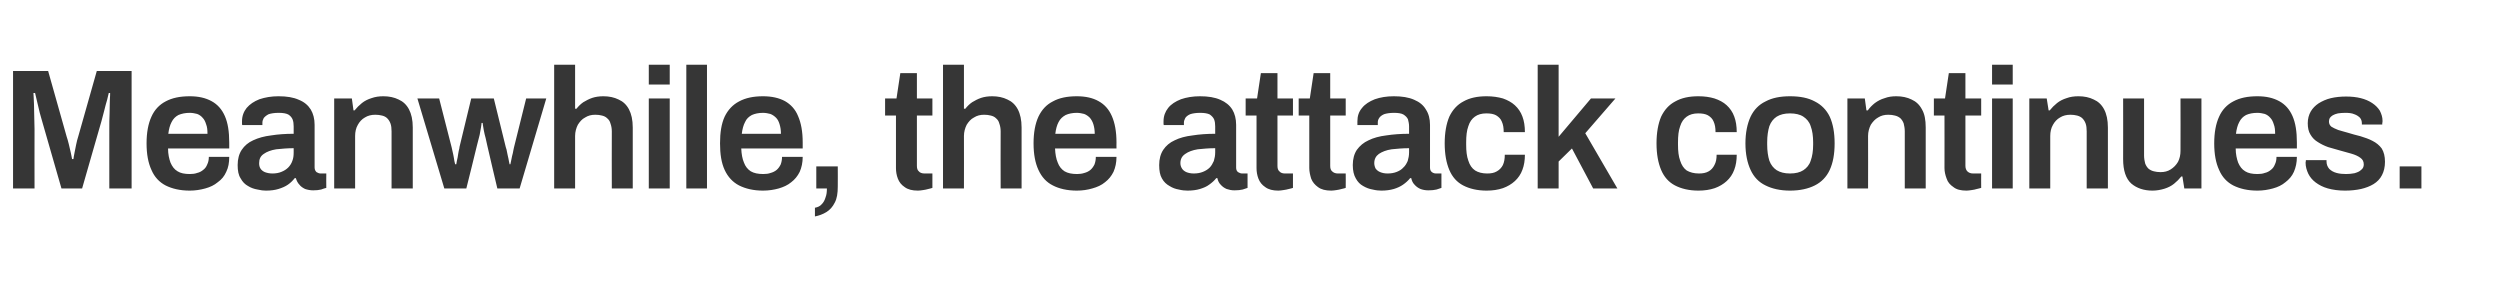 <?xml version="1.0" standalone="no"?><!DOCTYPE svg PUBLIC "-//W3C//DTD SVG 1.1//EN" "http://www.w3.org/Graphics/SVG/1.1/DTD/svg11.dtd"><svg xmlns="http://www.w3.org/2000/svg" version="1.1" width="919.4px" height="109.2px" viewBox="0 -14 919.4 109.2" style="top:-14px">  <desc>Meanwhile, the attack continues.</desc>  <defs/>  <g id="Polygon580322">    <path d="M 4.8 55.3 L 4.8 12.1 L 17.7 12.1 C 17.7 12.1 24.51 36.16 24.5 36.2 C 24.8 37 25 37.9 25.3 39 C 25.5 40 25.8 41.1 26 42 C 26.2 43 26.4 43.8 26.5 44.5 C 26.5 44.5 27 44.5 27 44.5 C 27.1 43.9 27.2 43.1 27.4 42.2 C 27.6 41.3 27.8 40.3 28 39.2 C 28.2 38.1 28.5 37.1 28.8 36.1 C 28.79 36.1 35.6 12.1 35.6 12.1 L 48.4 12.1 L 48.4 55.3 L 40.2 55.3 C 40.2 55.3 40.19 33.45 40.2 33.5 C 40.2 31.5 40.2 29.6 40.3 27.7 C 40.3 25.7 40.4 24.1 40.4 22.7 C 40.5 21.3 40.5 20.5 40.5 20.2 C 40.5 20.2 40 20.2 40 20.2 C 39.9 20.6 39.7 21.4 39.4 22.7 C 39 23.9 38.7 25.3 38.3 26.8 C 37.9 28.2 37.6 29.5 37.3 30.6 C 37.3 30.55 30.2 55.3 30.2 55.3 L 22.6 55.3 C 22.6 55.3 15.5 30.62 15.5 30.6 C 15.2 29.7 15 28.7 14.6 27.4 C 14.3 26.2 14 24.9 13.7 23.6 C 13.4 22.3 13.1 21.2 12.9 20.2 C 12.9 20.2 12.3 20.2 12.3 20.2 C 12.4 21.4 12.4 22.7 12.5 24.3 C 12.5 25.9 12.6 27.5 12.6 29.1 C 12.6 30.7 12.7 32.2 12.7 33.5 C 12.66 33.45 12.7 55.3 12.7 55.3 L 4.8 55.3 Z M 69.8 56.1 C 66.2 56.1 63.3 55.4 60.9 54.2 C 58.6 53 56.8 51.1 55.7 48.5 C 54.5 45.9 53.9 42.7 53.9 38.7 C 53.9 34.8 54.5 31.5 55.7 28.9 C 56.8 26.4 58.6 24.5 60.9 23.3 C 63.3 22 66.2 21.4 69.8 21.4 C 73 21.4 75.6 22 77.8 23.2 C 80 24.4 81.6 26.2 82.7 28.7 C 83.8 31.2 84.3 34.4 84.3 38.4 C 84.32 38.37 84.3 40.6 84.3 40.6 C 84.3 40.6 61.76 40.63 61.8 40.6 C 61.8 42.7 62.2 44.4 62.7 45.8 C 63.3 47.2 64.1 48.3 65.3 49 C 66.4 49.7 67.9 50 69.8 50 C 70.8 50 71.7 49.9 72.5 49.6 C 73.4 49.4 74.1 49 74.7 48.5 C 75.4 48 75.9 47.3 76.2 46.5 C 76.6 45.7 76.8 44.8 76.8 43.7 C 76.8 43.7 84.3 43.7 84.3 43.7 C 84.3 45.8 84 47.6 83.2 49.2 C 82.5 50.8 81.5 52 80.1 53 C 78.8 54.1 77.3 54.8 75.5 55.3 C 73.7 55.8 71.8 56.1 69.8 56.1 Z M 61.9 35.2 C 61.9 35.2 76.3 35.2 76.3 35.2 C 76.3 33.8 76.2 32.7 75.8 31.7 C 75.5 30.7 75.1 29.9 74.5 29.3 C 74 28.7 73.3 28.2 72.5 27.9 C 71.7 27.7 70.8 27.5 69.8 27.5 C 68.1 27.5 66.8 27.8 65.6 28.3 C 64.5 28.9 63.7 29.7 63.1 30.9 C 62.5 32 62.1 33.5 61.9 35.2 Z M 97.8 56.1 C 96.9 56.1 95.9 56 94.7 55.7 C 93.5 55.5 92.3 55.1 91.2 54.4 C 90.1 53.8 89.2 52.9 88.5 51.6 C 87.7 50.4 87.4 48.8 87.4 46.7 C 87.4 44.5 87.9 42.6 88.9 41.1 C 89.9 39.6 91.3 38.4 93.1 37.6 C 95 36.7 97.2 36.1 99.7 35.8 C 102.2 35.4 105 35.2 108 35.2 C 108 35.2 108 32.5 108 32.5 C 108 31.5 107.9 30.7 107.6 29.9 C 107.3 29.2 106.8 28.6 106 28.1 C 105.2 27.7 104.1 27.5 102.5 27.5 C 100.9 27.5 99.7 27.7 98.8 28 C 98 28.4 97.4 28.9 97 29.4 C 96.7 30 96.5 30.5 96.5 31.1 C 96.51 31.12 96.5 32 96.5 32 C 96.5 32 89.08 32 89.1 32 C 89 31.8 89 31.6 89 31.4 C 89 31.2 89 30.9 89 30.6 C 89 28.7 89.6 27.1 90.7 25.7 C 91.9 24.3 93.4 23.3 95.4 22.5 C 97.5 21.8 99.8 21.4 102.4 21.4 C 105.5 21.4 107.9 21.8 109.9 22.7 C 111.9 23.5 113.3 24.7 114.3 26.3 C 115.2 27.8 115.7 29.7 115.7 31.9 C 115.7 31.9 115.7 47.6 115.7 47.6 C 115.7 48.4 116 48.9 116.4 49.3 C 116.9 49.6 117.4 49.8 117.9 49.8 C 117.93 49.77 120 49.8 120 49.8 C 120 49.8 119.95 55.06 120 55.1 C 119.5 55.2 118.9 55.4 118.1 55.7 C 117.3 55.9 116.3 56 115.2 56 C 114.1 56 113.1 55.8 112.2 55.5 C 111.4 55.1 110.6 54.6 110.1 53.9 C 109.5 53.3 109.1 52.5 108.8 51.5 C 108.8 51.5 108.4 51.5 108.4 51.5 C 107.7 52.4 106.9 53.2 105.9 53.9 C 104.9 54.6 103.7 55.1 102.4 55.5 C 101.1 55.9 99.6 56.1 97.8 56.1 Z M 100.2 49.8 C 101.4 49.8 102.6 49.6 103.5 49.2 C 104.5 48.8 105.3 48.3 106 47.6 C 106.6 47 107.2 46.1 107.5 45.2 C 107.9 44.2 108 43.2 108 42 C 108 42 108 40.5 108 40.5 C 105.7 40.5 103.6 40.7 101.6 40.9 C 99.7 41.2 98.1 41.8 97 42.6 C 95.8 43.4 95.3 44.5 95.3 46 C 95.3 46.7 95.4 47.4 95.8 48 C 96.1 48.5 96.7 49 97.4 49.3 C 98.2 49.6 99.1 49.8 100.2 49.8 Z M 122.9 55.3 L 122.9 22.2 L 129.4 22.2 L 130 26.6 C 130 26.6 130.42 26.59 130.4 26.6 C 131.2 25.6 132.1 24.7 133.1 23.9 C 134.1 23.1 135.3 22.5 136.6 22.1 C 138 21.6 139.4 21.4 141 21.4 C 143.1 21.4 145 21.8 146.6 22.6 C 148.2 23.3 149.5 24.5 150.4 26.2 C 151.3 27.9 151.8 30.1 151.8 32.9 C 151.78 32.95 151.8 55.3 151.8 55.3 L 144 55.3 C 144 55.3 144.03 34.33 144 34.3 C 144 33.2 143.9 32.2 143.6 31.4 C 143.3 30.6 142.9 30 142.4 29.5 C 141.9 29 141.3 28.7 140.5 28.5 C 139.7 28.3 138.9 28.2 138 28.2 C 136.6 28.2 135.3 28.5 134.2 29.2 C 133.1 29.8 132.2 30.8 131.6 31.9 C 130.9 33.1 130.6 34.5 130.6 36 C 130.61 36.04 130.6 55.3 130.6 55.3 L 122.9 55.3 Z M 163.4 55.3 L 153.5 22.2 L 161.5 22.2 C 161.5 22.2 166.06 40.19 166.1 40.2 C 166.3 41.1 166.5 42 166.7 42.9 C 166.9 43.8 167 44.6 167.1 45.2 C 167.3 45.9 167.3 46.2 167.4 46.4 C 167.4 46.4 167.8 46.4 167.8 46.4 C 167.9 45.6 168.1 44.8 168.3 43.9 C 168.4 43 168.6 42.2 168.7 41.5 C 168.9 40.8 169 40.3 169 40 C 169.02 40 173.3 22.2 173.3 22.2 L 181.6 22.2 C 181.6 22.2 186.03 40.07 186 40.1 C 186.2 40.7 186.4 41.3 186.5 42.1 C 186.7 42.9 186.8 43.7 187 44.4 C 187.1 45.2 187.3 45.8 187.4 46.4 C 187.4 46.4 187.7 46.4 187.7 46.4 C 187.8 45.9 187.9 45.3 188.1 44.5 C 188.2 43.8 188.4 43.1 188.6 42.3 C 188.7 41.6 188.9 40.9 189 40.3 C 188.99 40.26 193.5 22.2 193.5 22.2 L 200.9 22.2 L 191.1 55.3 L 182.9 55.3 C 182.9 55.3 179.16 39.5 179.2 39.5 C 179 38.7 178.8 37.8 178.6 36.8 C 178.3 35.8 178.1 34.8 177.9 33.8 C 177.7 32.8 177.6 31.9 177.5 31.2 C 177.5 31.2 177.1 31.2 177.1 31.2 C 177.1 31.5 177 32 176.9 32.8 C 176.8 33.5 176.6 34.5 176.4 35.6 C 176.1 36.7 175.8 38 175.4 39.5 C 175.45 39.5 171.5 55.3 171.5 55.3 L 163.4 55.3 Z M 203.8 55.3 L 203.8 9.8 L 211.5 9.8 L 211.5 26 C 211.5 26 211.97 25.96 212 26 C 212.7 25.1 213.5 24.3 214.5 23.6 C 215.5 23 216.6 22.4 217.8 22 C 219 21.6 220.4 21.4 221.9 21.4 C 224 21.4 225.9 21.8 227.5 22.6 C 229.1 23.3 230.4 24.5 231.3 26.2 C 232.2 27.9 232.7 30.1 232.7 32.9 C 232.7 32.95 232.7 55.3 232.7 55.3 L 225 55.3 C 225 55.3 224.95 34.33 225 34.3 C 225 33.2 224.8 32.2 224.5 31.4 C 224.3 30.6 223.9 30 223.3 29.5 C 222.8 29 222.2 28.7 221.4 28.5 C 220.7 28.3 219.8 28.2 218.9 28.2 C 217.5 28.2 216.3 28.5 215.2 29.2 C 214 29.8 213.2 30.8 212.5 31.9 C 211.9 33.1 211.5 34.5 211.5 36 C 211.53 36.04 211.5 55.3 211.5 55.3 L 203.8 55.3 Z M 238.6 17.1 L 238.6 9.8 L 246.3 9.8 L 246.3 17.1 L 238.6 17.1 Z M 238.6 55.3 L 238.6 22.2 L 246.3 22.2 L 246.3 55.3 L 238.6 55.3 Z M 252.4 55.3 L 252.4 9.8 L 260 9.8 L 260 55.3 L 252.4 55.3 Z M 280.6 56.1 C 277.1 56.1 274.2 55.4 271.8 54.2 C 269.5 53 267.7 51.1 266.5 48.5 C 265.3 45.9 264.8 42.7 264.8 38.7 C 264.8 34.8 265.3 31.5 266.5 28.9 C 267.7 26.4 269.5 24.5 271.8 23.3 C 274.2 22 277.1 21.4 280.6 21.4 C 283.8 21.4 286.5 22 288.7 23.2 C 290.8 24.4 292.5 26.2 293.5 28.7 C 294.6 31.2 295.2 34.4 295.2 38.4 C 295.18 38.37 295.2 40.6 295.2 40.6 C 295.2 40.6 272.63 40.63 272.6 40.6 C 272.7 42.7 273 44.4 273.6 45.8 C 274.1 47.2 275 48.3 276.1 49 C 277.3 49.7 278.8 50 280.7 50 C 281.7 50 282.6 49.9 283.4 49.6 C 284.2 49.4 285 49 285.6 48.5 C 286.2 48 286.7 47.3 287.1 46.5 C 287.4 45.7 287.6 44.8 287.6 43.7 C 287.6 43.7 295.2 43.7 295.2 43.7 C 295.2 45.8 294.8 47.6 294.1 49.2 C 293.3 50.8 292.3 52 291 53 C 289.7 54.1 288.1 54.8 286.4 55.3 C 284.6 55.8 282.7 56.1 280.6 56.1 Z M 272.8 35.2 C 272.8 35.2 287.2 35.2 287.2 35.2 C 287.2 33.8 287 32.7 286.7 31.7 C 286.4 30.7 286 29.9 285.4 29.3 C 284.8 28.7 284.1 28.2 283.3 27.9 C 282.5 27.7 281.6 27.5 280.6 27.5 C 279 27.5 277.6 27.8 276.5 28.3 C 275.4 28.9 274.5 29.7 274 30.9 C 273.4 32 273 33.5 272.8 35.2 Z M 299.7 65.6 C 299.7 65.6 299.7 62.4 299.7 62.4 C 300.8 62.2 301.6 61.8 302.2 61.1 C 302.9 60.4 303.3 59.6 303.6 58.6 C 304 57.6 304.1 56.5 304.1 55.3 C 304.11 55.31 300.2 55.3 300.2 55.3 L 300.2 47.2 L 308.1 47.2 C 308.1 47.2 308.14 54.62 308.1 54.6 C 308.1 57.1 307.8 59 307 60.5 C 306.2 62.1 305.2 63.2 303.9 64 C 302.6 64.8 301.2 65.3 299.7 65.6 Z M 337.6 56.1 C 335.5 56.1 333.9 55.7 332.7 54.8 C 331.5 54 330.7 53 330.2 51.7 C 329.7 50.4 329.5 49.1 329.5 47.8 C 329.5 47.75 329.5 28.5 329.5 28.5 L 325.5 28.5 L 325.5 22.2 L 329.7 22.2 L 331.1 12.9 L 337.2 12.9 L 337.2 22.2 L 342.9 22.2 L 342.9 28.5 L 337.2 28.5 C 337.2 28.5 337.19 47 337.2 47 C 337.2 47.9 337.4 48.6 337.9 49 C 338.3 49.5 339 49.8 340 49.8 C 339.96 49.77 342.9 49.8 342.9 49.8 C 342.9 49.8 342.92 55.06 342.9 55.1 C 342.5 55.2 342 55.4 341.4 55.5 C 340.8 55.7 340.1 55.8 339.5 55.9 C 338.8 56 338.2 56.1 337.6 56.1 Z M 346.8 55.3 L 346.8 9.8 L 354.5 9.8 L 354.5 26 C 354.5 26 354.98 25.96 355 26 C 355.7 25.1 356.5 24.3 357.5 23.6 C 358.5 23 359.6 22.4 360.8 22 C 362 21.6 363.4 21.4 364.9 21.4 C 367 21.4 368.9 21.8 370.5 22.6 C 372.1 23.3 373.4 24.5 374.3 26.2 C 375.2 27.9 375.7 30.1 375.7 32.9 C 375.7 32.95 375.7 55.3 375.7 55.3 L 368 55.3 C 368 55.3 367.95 34.33 368 34.3 C 368 33.2 367.8 32.2 367.5 31.4 C 367.3 30.6 366.9 30 366.3 29.5 C 365.8 29 365.2 28.7 364.4 28.5 C 363.7 28.3 362.8 28.2 361.9 28.2 C 360.5 28.2 359.3 28.5 358.2 29.2 C 357 29.8 356.2 30.8 355.5 31.9 C 354.9 33.1 354.5 34.5 354.5 36 C 354.54 36.04 354.5 55.3 354.5 55.3 L 346.8 55.3 Z M 396 56.1 C 392.5 56.1 389.5 55.4 387.2 54.2 C 384.8 53 383.1 51.1 381.9 48.5 C 380.7 45.9 380.1 42.7 380.1 38.7 C 380.1 34.8 380.7 31.5 381.9 28.9 C 383.1 26.4 384.8 24.5 387.2 23.3 C 389.5 22 392.5 21.4 396 21.4 C 399.2 21.4 401.9 22 404 23.2 C 406.2 24.4 407.8 26.2 408.9 28.7 C 410 31.2 410.6 34.4 410.6 38.4 C 410.57 38.37 410.6 40.6 410.6 40.6 C 410.6 40.6 388.01 40.63 388 40.6 C 388.1 42.7 388.4 44.4 389 45.8 C 389.5 47.2 390.4 48.3 391.5 49 C 392.7 49.7 394.2 50 396.1 50 C 397 50 397.9 49.9 398.8 49.6 C 399.6 49.4 400.4 49 401 48.5 C 401.6 48 402.1 47.3 402.5 46.5 C 402.8 45.7 403 44.8 403 43.7 C 403 43.7 410.6 43.7 410.6 43.7 C 410.6 45.8 410.2 47.6 409.5 49.2 C 408.7 50.8 407.7 52 406.4 53 C 405.1 54.1 403.5 54.8 401.7 55.3 C 400 55.8 398.1 56.1 396 56.1 Z M 388.1 35.2 C 388.1 35.2 402.6 35.2 402.6 35.2 C 402.6 33.8 402.4 32.7 402.1 31.7 C 401.8 30.7 401.3 29.9 400.8 29.3 C 400.2 28.7 399.5 28.2 398.7 27.9 C 397.9 27.7 397 27.5 396 27.5 C 394.4 27.5 393 27.8 391.9 28.3 C 390.8 28.9 389.9 29.7 389.3 30.9 C 388.7 32 388.3 33.5 388.1 35.2 Z M 436.7 56.1 C 435.8 56.1 434.7 56 433.5 55.7 C 432.3 55.5 431.2 55.1 430.1 54.4 C 429 53.8 428 52.9 427.3 51.6 C 426.6 50.4 426.3 48.8 426.3 46.7 C 426.3 44.5 426.8 42.6 427.8 41.1 C 428.8 39.6 430.2 38.4 432 37.6 C 433.8 36.7 436 36.1 438.6 35.8 C 441.1 35.4 443.9 35.2 446.9 35.2 C 446.9 35.2 446.9 32.5 446.9 32.5 C 446.9 31.5 446.8 30.7 446.5 29.9 C 446.2 29.2 445.6 28.6 444.9 28.1 C 444.1 27.7 442.9 27.5 441.4 27.5 C 439.8 27.5 438.6 27.7 437.7 28 C 436.8 28.4 436.2 28.9 435.9 29.4 C 435.6 30 435.4 30.5 435.4 31.1 C 435.39 31.12 435.4 32 435.4 32 C 435.4 32 427.95 32 428 32 C 427.9 31.8 427.9 31.6 427.9 31.4 C 427.9 31.2 427.9 30.9 427.9 30.6 C 427.9 28.7 428.5 27.1 429.6 25.7 C 430.7 24.3 432.3 23.3 434.3 22.5 C 436.3 21.8 438.7 21.4 441.3 21.4 C 444.3 21.4 446.8 21.8 448.8 22.7 C 450.7 23.5 452.2 24.7 453.2 26.3 C 454.1 27.8 454.6 29.7 454.6 31.9 C 454.6 31.9 454.6 47.6 454.6 47.6 C 454.6 48.4 454.8 48.9 455.3 49.3 C 455.8 49.6 456.3 49.8 456.8 49.8 C 456.81 49.77 458.8 49.8 458.8 49.8 C 458.8 49.8 458.82 55.06 458.8 55.1 C 458.4 55.2 457.8 55.4 457 55.7 C 456.2 55.9 455.2 56 454 56 C 452.9 56 452 55.8 451.1 55.5 C 450.2 55.1 449.5 54.6 448.9 53.9 C 448.3 53.3 447.9 52.5 447.7 51.5 C 447.7 51.5 447.3 51.5 447.3 51.5 C 446.6 52.4 445.7 53.2 444.7 53.9 C 443.8 54.6 442.6 55.1 441.3 55.5 C 440 55.9 438.4 56.1 436.7 56.1 Z M 439 49.8 C 440.3 49.8 441.4 49.6 442.4 49.2 C 443.4 48.8 444.2 48.3 444.9 47.6 C 445.5 47 446 46.1 446.4 45.2 C 446.7 44.2 446.9 43.2 446.9 42 C 446.9 42 446.9 40.5 446.9 40.5 C 444.6 40.5 442.5 40.7 440.5 40.9 C 438.6 41.2 437 41.8 435.9 42.6 C 434.7 43.4 434.1 44.5 434.1 46 C 434.1 46.7 434.3 47.4 434.7 48 C 435 48.5 435.6 49 436.3 49.3 C 437 49.6 438 49.8 439 49.8 Z M 470.1 56.1 C 468.1 56.1 466.5 55.7 465.3 54.8 C 464.1 54 463.3 53 462.8 51.7 C 462.3 50.4 462.1 49.1 462.1 47.8 C 462.08 47.75 462.1 28.5 462.1 28.5 L 458.1 28.5 L 458.1 22.2 L 462.3 22.2 L 463.7 12.9 L 469.8 12.9 L 469.8 22.2 L 475.5 22.2 L 475.5 28.5 L 469.8 28.5 C 469.8 28.5 469.77 47 469.8 47 C 469.8 47.9 470 48.6 470.5 49 C 470.9 49.5 471.6 49.8 472.5 49.8 C 472.54 49.77 475.5 49.8 475.5 49.8 C 475.5 49.8 475.5 55.06 475.5 55.1 C 475.1 55.2 474.6 55.4 474 55.5 C 473.3 55.7 472.7 55.8 472 55.9 C 471.4 56 470.7 56.1 470.1 56.1 Z M 489.6 56.1 C 487.5 56.1 485.9 55.7 484.7 54.8 C 483.6 54 482.7 53 482.2 51.7 C 481.8 50.4 481.5 49.1 481.5 47.8 C 481.52 47.75 481.5 28.5 481.5 28.5 L 477.6 28.5 L 477.6 22.2 L 481.7 22.2 L 483.1 12.9 L 489.2 12.9 L 489.2 22.2 L 494.9 22.2 L 494.9 28.5 L 489.2 28.5 C 489.2 28.5 489.21 47 489.2 47 C 489.2 47.9 489.4 48.6 489.9 49 C 490.4 49.5 491.1 49.8 492 49.8 C 491.98 49.77 494.9 49.8 494.9 49.8 C 494.9 49.8 494.94 55.06 494.9 55.1 C 494.5 55.2 494 55.4 493.4 55.5 C 492.8 55.7 492.1 55.8 491.5 55.9 C 490.8 56 490.2 56.1 489.6 56.1 Z M 508 56.1 C 507.1 56.1 506 56 504.8 55.7 C 503.6 55.5 502.5 55.1 501.3 54.4 C 500.2 53.8 499.3 52.9 498.6 51.6 C 497.9 50.4 497.5 48.8 497.5 46.7 C 497.5 44.5 498 42.6 499 41.1 C 500.1 39.6 501.5 38.4 503.3 37.6 C 505.1 36.7 507.3 36.1 509.8 35.8 C 512.4 35.4 515.2 35.2 518.2 35.2 C 518.2 35.2 518.2 32.5 518.2 32.5 C 518.2 31.5 518 30.7 517.8 29.9 C 517.5 29.2 516.9 28.6 516.1 28.1 C 515.4 27.7 514.2 27.5 512.7 27.5 C 511.1 27.5 509.9 27.7 509 28 C 508.1 28.4 507.5 28.9 507.2 29.4 C 506.8 30 506.7 30.5 506.7 31.1 C 506.67 31.12 506.7 32 506.7 32 C 506.7 32 499.23 32 499.2 32 C 499.2 31.8 499.2 31.6 499.2 31.4 C 499.2 31.2 499.2 30.9 499.2 30.6 C 499.2 28.7 499.7 27.1 500.9 25.7 C 502 24.3 503.6 23.3 505.6 22.5 C 507.6 21.8 509.9 21.4 512.6 21.4 C 515.6 21.4 518.1 21.8 520.1 22.7 C 522 23.5 523.5 24.7 524.4 26.3 C 525.4 27.8 525.9 29.7 525.9 31.9 C 525.9 31.9 525.9 47.6 525.9 47.6 C 525.9 48.4 526.1 48.9 526.6 49.3 C 527 49.6 527.5 49.8 528.1 49.8 C 528.09 49.77 530.1 49.8 530.1 49.8 C 530.1 49.8 530.1 55.06 530.1 55.1 C 529.7 55.2 529.1 55.4 528.3 55.7 C 527.5 55.9 526.5 56 525.3 56 C 524.2 56 523.2 55.8 522.4 55.5 C 521.5 55.1 520.8 54.6 520.2 53.9 C 519.6 53.3 519.2 52.5 519 51.5 C 519 51.5 518.6 51.5 518.6 51.5 C 517.9 52.4 517 53.2 516 53.9 C 515 54.6 513.9 55.1 512.6 55.5 C 511.2 55.9 509.7 56.1 508 56.1 Z M 510.3 49.8 C 511.6 49.8 512.7 49.6 513.7 49.2 C 514.7 48.8 515.5 48.3 516.1 47.6 C 516.8 47 517.3 46.1 517.7 45.2 C 518 44.2 518.2 43.2 518.2 42 C 518.2 42 518.2 40.5 518.2 40.5 C 515.9 40.5 513.8 40.7 511.8 40.9 C 509.8 41.2 508.3 41.8 507.1 42.6 C 506 43.4 505.4 44.5 505.4 46 C 505.4 46.7 505.6 47.4 505.9 48 C 506.3 48.5 506.8 49 507.6 49.3 C 508.3 49.6 509.2 49.8 510.3 49.8 Z M 546.7 56.1 C 543.3 56.1 540.4 55.4 538.1 54.2 C 535.8 53 534.1 51.1 533 48.5 C 531.9 45.9 531.3 42.7 531.3 38.7 C 531.3 34.8 531.9 31.5 533 28.9 C 534.2 26.4 535.9 24.5 538.2 23.3 C 540.5 22 543.3 21.4 546.7 21.4 C 549 21.4 550.9 21.7 552.7 22.2 C 554.4 22.8 555.9 23.6 557.1 24.7 C 558.3 25.8 559.3 27.2 559.9 28.9 C 560.5 30.5 560.8 32.4 560.8 34.6 C 560.8 34.6 553 34.6 553 34.6 C 553 33 552.8 31.8 552.3 30.7 C 551.9 29.7 551.2 29 550.2 28.4 C 549.3 27.9 548.1 27.7 546.6 27.7 C 544.9 27.7 543.5 28.1 542.4 28.9 C 541.3 29.7 540.5 30.8 540 32.4 C 539.4 34 539.2 36 539.2 38.4 C 539.2 38.4 539.2 39.2 539.2 39.2 C 539.2 41.5 539.4 43.5 540 45.1 C 540.5 46.7 541.3 47.9 542.5 48.7 C 543.6 49.4 545.1 49.8 546.9 49.8 C 548.4 49.8 549.5 49.6 550.5 49 C 551.4 48.5 552.2 47.7 552.7 46.7 C 553.2 45.6 553.4 44.4 553.4 42.9 C 553.4 42.9 560.8 42.9 560.8 42.9 C 560.8 45 560.5 46.8 559.9 48.4 C 559.3 50.1 558.3 51.5 557.1 52.6 C 555.9 53.7 554.4 54.6 552.7 55.2 C 550.9 55.8 549 56.1 546.7 56.1 Z M 565.5 55.3 L 565.5 9.8 L 573.2 9.8 L 573.2 36.3 L 585.1 22.2 L 594.1 22.2 L 583 35 L 594.8 55.3 L 585.9 55.3 L 578.1 40.6 L 573.2 45.4 L 573.2 55.3 L 565.5 55.3 Z M 624.6 56.1 C 621.2 56.1 618.3 55.4 616 54.2 C 613.7 53 612 51.1 610.9 48.5 C 609.8 45.9 609.2 42.7 609.2 38.7 C 609.2 34.8 609.8 31.5 610.9 28.9 C 612.1 26.4 613.8 24.5 616.1 23.3 C 618.4 22 621.2 21.4 624.6 21.4 C 626.9 21.4 628.8 21.7 630.5 22.2 C 632.3 22.8 633.8 23.6 635 24.7 C 636.2 25.8 637.2 27.2 637.8 28.9 C 638.4 30.5 638.7 32.4 638.7 34.6 C 638.7 34.6 630.9 34.6 630.9 34.6 C 630.9 33 630.7 31.8 630.2 30.7 C 629.8 29.7 629.1 29 628.1 28.4 C 627.2 27.9 626 27.7 624.5 27.7 C 622.8 27.7 621.4 28.1 620.3 28.9 C 619.2 29.7 618.4 30.8 617.9 32.4 C 617.3 34 617.1 36 617.1 38.4 C 617.1 38.4 617.1 39.2 617.1 39.2 C 617.1 41.5 617.3 43.5 617.9 45.1 C 618.4 46.7 619.2 47.9 620.3 48.7 C 621.5 49.4 623 49.8 624.8 49.8 C 626.2 49.8 627.4 49.6 628.4 49 C 629.3 48.5 630 47.7 630.5 46.7 C 631.1 45.6 631.3 44.4 631.3 42.9 C 631.3 42.9 638.7 42.9 638.7 42.9 C 638.7 45 638.4 46.8 637.8 48.4 C 637.2 50.1 636.2 51.5 635 52.6 C 633.8 53.7 632.3 54.6 630.6 55.2 C 628.8 55.8 626.9 56.1 624.6 56.1 Z M 658.3 56.1 C 654.7 56.1 651.7 55.4 649.3 54.2 C 646.8 53 645 51.1 643.8 48.5 C 642.6 45.9 641.9 42.7 641.9 38.7 C 641.9 34.8 642.6 31.5 643.8 28.9 C 645 26.4 646.8 24.5 649.3 23.3 C 651.7 22 654.7 21.4 658.3 21.4 C 662 21.4 665 22 667.4 23.3 C 669.8 24.5 671.7 26.4 672.9 28.9 C 674.1 31.5 674.7 34.8 674.7 38.7 C 674.7 42.7 674.1 45.9 672.9 48.5 C 671.7 51.1 669.8 53 667.4 54.2 C 665 55.4 662 56.1 658.3 56.1 Z M 658.3 49.8 C 660.3 49.8 662 49.4 663.2 48.6 C 664.4 47.8 665.4 46.7 665.9 45.1 C 666.5 43.5 666.8 41.5 666.8 39.2 C 666.8 39.2 666.8 38.3 666.8 38.3 C 666.8 36 666.5 34 665.9 32.4 C 665.4 30.8 664.4 29.7 663.2 28.9 C 662 28.1 660.3 27.7 658.3 27.7 C 656.3 27.7 654.7 28.1 653.4 28.9 C 652.2 29.7 651.3 30.8 650.7 32.4 C 650.2 34 649.9 36 649.9 38.3 C 649.9 38.3 649.9 39.2 649.9 39.2 C 649.9 41.5 650.2 43.5 650.7 45.1 C 651.3 46.7 652.2 47.8 653.4 48.6 C 654.7 49.4 656.3 49.8 658.3 49.8 Z M 679.4 55.3 L 679.4 22.2 L 685.8 22.2 L 686.4 26.6 C 686.4 26.6 686.86 26.59 686.9 26.6 C 687.6 25.6 688.5 24.7 689.5 23.9 C 690.6 23.1 691.7 22.5 693.1 22.1 C 694.4 21.6 695.8 21.4 697.4 21.4 C 699.5 21.4 701.4 21.8 703 22.6 C 704.6 23.3 705.9 24.5 706.8 26.2 C 707.8 27.9 708.2 30.1 708.2 32.9 C 708.21 32.95 708.2 55.3 708.2 55.3 L 700.5 55.3 C 700.5 55.3 700.47 34.33 700.5 34.3 C 700.5 33.2 700.3 32.2 700.1 31.4 C 699.8 30.6 699.4 30 698.9 29.5 C 698.3 29 697.7 28.7 696.9 28.5 C 696.2 28.3 695.3 28.2 694.4 28.2 C 693 28.2 691.8 28.5 690.7 29.2 C 689.6 29.8 688.7 30.8 688 31.9 C 687.4 33.1 687 34.5 687 36 C 687.05 36.04 687 55.3 687 55.3 L 679.4 55.3 Z M 723.2 56.1 C 721.1 56.1 719.5 55.7 718.4 54.8 C 717.2 54 716.3 53 715.9 51.7 C 715.4 50.4 715.1 49.1 715.1 47.8 C 715.14 47.75 715.1 28.5 715.1 28.5 L 711.2 28.5 L 711.2 22.2 L 715.3 22.2 L 716.7 12.9 L 722.8 12.9 L 722.8 22.2 L 728.6 22.2 L 728.6 28.5 L 722.8 28.5 C 722.8 28.5 722.82 47 722.8 47 C 722.8 47.9 723.1 48.6 723.5 49 C 724 49.5 724.7 49.8 725.6 49.8 C 725.6 49.77 728.6 49.8 728.6 49.8 C 728.6 49.8 728.56 55.06 728.6 55.1 C 728.1 55.2 727.6 55.4 727 55.5 C 726.4 55.7 725.8 55.8 725.1 55.9 C 724.4 56 723.8 56.1 723.2 56.1 Z M 732.6 17.1 L 732.6 9.8 L 740.2 9.8 L 740.2 17.1 L 732.6 17.1 Z M 732.6 55.3 L 732.6 22.2 L 740.2 22.2 L 740.2 55.3 L 732.6 55.3 Z M 746.3 55.3 L 746.3 22.2 L 752.7 22.2 L 753.4 26.6 C 753.4 26.6 753.81 26.59 753.8 26.6 C 754.6 25.6 755.5 24.7 756.5 23.9 C 757.5 23.1 758.7 22.5 760 22.1 C 761.3 21.6 762.8 21.4 764.4 21.4 C 766.5 21.4 768.4 21.8 770 22.6 C 771.6 23.3 772.9 24.5 773.8 26.2 C 774.7 27.9 775.2 30.1 775.2 32.9 C 775.17 32.95 775.2 55.3 775.2 55.3 L 767.4 55.3 C 767.4 55.3 767.42 34.33 767.4 34.3 C 767.4 33.2 767.3 32.2 767 31.4 C 766.7 30.6 766.3 30 765.8 29.5 C 765.3 29 764.6 28.7 763.9 28.5 C 763.1 28.3 762.3 28.2 761.4 28.2 C 760 28.2 758.7 28.5 757.6 29.2 C 756.5 29.8 755.6 30.8 755 31.9 C 754.3 33.1 754 34.5 754 36 C 754 36.04 754 55.3 754 55.3 L 746.3 55.3 Z M 791.6 56.1 C 788.4 56.1 785.8 55.2 783.8 53.5 C 781.8 51.7 780.8 48.7 780.8 44.5 C 780.84 44.54 780.8 22.2 780.8 22.2 L 788.5 22.2 C 788.5 22.2 788.53 43.15 788.5 43.2 C 788.5 44.3 788.7 45.3 788.9 46.1 C 789.2 46.9 789.6 47.5 790.1 48 C 790.7 48.5 791.3 48.8 792.1 49 C 792.8 49.2 793.7 49.3 794.6 49.3 C 796 49.3 797.2 49 798.3 48.3 C 799.4 47.6 800.3 46.7 801 45.5 C 801.6 44.3 801.9 43 801.9 41.5 C 801.95 41.45 801.9 22.2 801.9 22.2 L 809.6 22.2 L 809.6 55.3 L 803.3 55.3 L 802.6 50.9 C 802.6 50.9 802.2 50.9 802.2 50.9 C 801.4 51.9 800.5 52.8 799.5 53.6 C 798.5 54.4 797.3 55 796 55.4 C 794.7 55.8 793.2 56.1 791.6 56.1 Z M 830.2 56.1 C 826.6 56.1 823.7 55.4 821.3 54.2 C 819 53 817.2 51.1 816.1 48.5 C 814.9 45.9 814.3 42.7 814.3 38.7 C 814.3 34.8 814.9 31.5 816.1 28.9 C 817.2 26.4 819 24.5 821.3 23.3 C 823.7 22 826.6 21.4 830.2 21.4 C 833.4 21.4 836 22 838.2 23.2 C 840.4 24.4 842 26.2 843.1 28.7 C 844.2 31.2 844.7 34.4 844.7 38.4 C 844.72 38.37 844.7 40.6 844.7 40.6 C 844.7 40.6 822.16 40.63 822.2 40.6 C 822.2 42.7 822.6 44.4 823.1 45.8 C 823.7 47.2 824.5 48.3 825.7 49 C 826.8 49.7 828.3 50 830.2 50 C 831.2 50 832.1 49.9 832.9 49.6 C 833.8 49.4 834.5 49 835.1 48.5 C 835.8 48 836.3 47.3 836.6 46.5 C 837 45.7 837.2 44.8 837.2 43.7 C 837.2 43.7 844.7 43.7 844.7 43.7 C 844.7 45.8 844.3 47.6 843.6 49.2 C 842.9 50.8 841.8 52 840.5 53 C 839.2 54.1 837.7 54.8 835.9 55.3 C 834.1 55.8 832.2 56.1 830.2 56.1 Z M 822.3 35.2 C 822.3 35.2 836.7 35.2 836.7 35.2 C 836.7 33.8 836.6 32.7 836.2 31.7 C 835.9 30.7 835.5 29.9 834.9 29.3 C 834.4 28.7 833.7 28.2 832.9 27.9 C 832.1 27.7 831.2 27.5 830.2 27.5 C 828.5 27.5 827.1 27.8 826 28.3 C 824.9 28.9 824.1 29.7 823.5 30.9 C 822.9 32 822.5 33.5 822.3 35.2 Z M 862.4 56.1 C 860 56.1 857.9 55.8 856.1 55.3 C 854.3 54.8 852.8 54 851.6 53.1 C 850.4 52.2 849.5 51.1 848.9 49.9 C 848.3 48.6 847.9 47.3 847.9 45.8 C 847.9 45.6 848 45.4 848 45.2 C 848 45.1 848 44.9 848 44.9 C 848 44.9 855.6 44.9 855.6 44.9 C 855.6 44.9 855.6 45 855.6 45.1 C 855.6 45.2 855.6 45.3 855.6 45.4 C 855.6 46.5 856 47.4 856.6 48.1 C 857.3 48.8 858.2 49.3 859.3 49.6 C 860.4 49.9 861.5 50 862.8 50 C 863.8 50 864.9 49.9 865.9 49.7 C 866.9 49.4 867.7 49.1 868.3 48.5 C 869 48 869.3 47.3 869.3 46.5 C 869.3 45.4 868.9 44.6 868 44 C 867.2 43.4 866.1 42.9 864.7 42.5 C 863.4 42.1 861.9 41.7 860.4 41.3 C 859 40.9 857.6 40.5 856.2 40.1 C 854.8 39.6 853.6 39 852.5 38.3 C 851.3 37.6 850.4 36.7 849.7 35.5 C 849 34.4 848.7 33 848.7 31.3 C 848.7 29.7 849.1 28.2 849.8 27 C 850.5 25.8 851.5 24.8 852.7 24 C 854 23.2 855.5 22.5 857.2 22.1 C 858.9 21.7 860.8 21.5 862.8 21.5 C 864.8 21.5 866.6 21.7 868.2 22.1 C 869.8 22.5 871.2 23.1 872.4 23.9 C 873.6 24.7 874.5 25.6 875.2 26.7 C 875.8 27.9 876.2 29.1 876.2 30.4 C 876.2 30.7 876.2 31 876.1 31.3 C 876.1 31.6 876.1 31.8 876.1 31.8 C 876.11 31.81 868.6 31.8 868.6 31.8 C 868.6 31.8 868.61 31.37 868.6 31.4 C 868.6 30.6 868.4 29.9 867.9 29.3 C 867.4 28.8 866.7 28.3 865.8 28 C 864.9 27.6 863.8 27.5 862.4 27.5 C 861.4 27.5 860.5 27.6 859.8 27.7 C 859 27.9 858.4 28.1 857.9 28.4 C 857.4 28.7 857.1 29 856.8 29.4 C 856.6 29.8 856.5 30.2 856.5 30.7 C 856.5 31.5 856.8 32.1 857.4 32.6 C 858 33 858.9 33.4 859.9 33.8 C 861 34.1 862.2 34.5 863.4 34.8 C 865 35.3 866.5 35.7 868.1 36.1 C 869.7 36.6 871.2 37.1 872.5 37.8 C 873.9 38.5 875 39.4 875.9 40.6 C 876.7 41.9 877.1 43.5 877.1 45.5 C 877.1 47.4 876.7 49.1 876 50.4 C 875.3 51.8 874.2 52.9 872.9 53.7 C 871.6 54.5 870 55.1 868.3 55.5 C 866.5 55.9 864.5 56.1 862.4 56.1 Z M 882.5 55.3 L 882.5 47.2 L 890.5 47.2 L 890.5 55.3 L 882.5 55.3 Z " stroke="none" fill="#363636"/>  </g></svg>